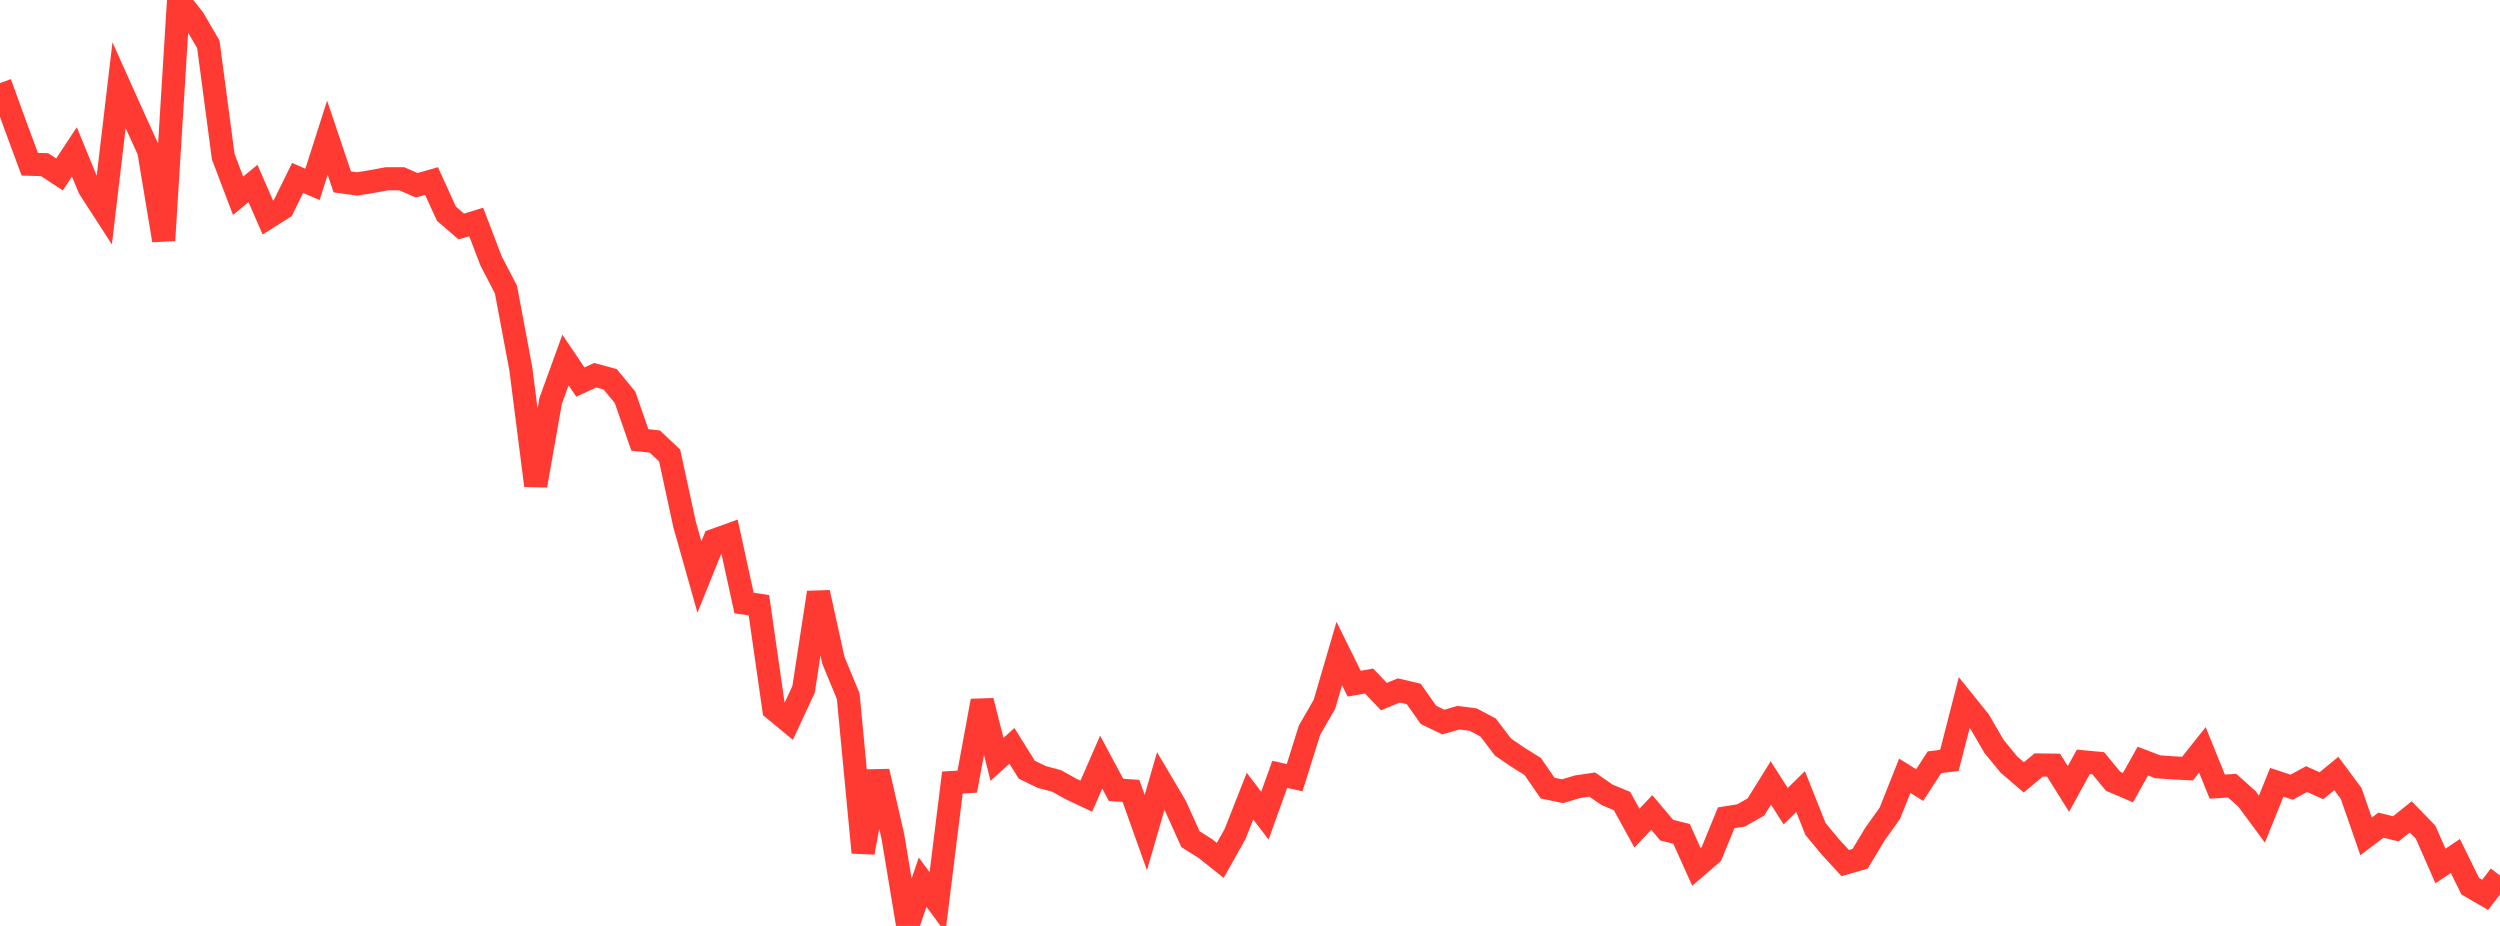 <?xml version="1.0" standalone="no"?>
<!DOCTYPE svg PUBLIC "-//W3C//DTD SVG 1.1//EN" "http://www.w3.org/Graphics/SVG/1.1/DTD/svg11.dtd">

<svg width="135" height="50" viewBox="0 0 135 50" preserveAspectRatio="none" 
  xmlns="http://www.w3.org/2000/svg"
  xmlns:xlink="http://www.w3.org/1999/xlink">


<polyline points="0.0, 4.485 0.804, 6.698 1.607, 8.868 2.411, 8.892 3.214, 9.419 4.018, 8.2 4.821, 10.16 5.625, 11.404 6.429, 4.602 7.232, 6.391 8.036, 8.158 8.839, 12.981 9.643, 0.0 10.446, 1.021 11.25, 2.392 12.054, 8.456 12.857, 10.571 13.661, 9.908 14.464, 11.747 15.268, 11.24 16.071, 9.608 16.875, 9.956 17.679, 7.438 18.482, 9.821 19.286, 9.932 20.089, 9.802 20.893, 9.653 21.696, 9.653 22.5, 10.004 23.304, 9.777 24.107, 11.54 24.911, 12.232 25.714, 11.986 26.518, 14.09 27.321, 15.634 28.125, 19.918 28.929, 26.219 29.732, 21.656 30.536, 19.44 31.339, 20.632 32.143, 20.262 32.946, 20.479 33.75, 21.453 34.554, 23.758 35.357, 23.841 36.161, 24.598 36.964, 28.31 37.768, 31.158 38.571, 29.173 39.375, 28.885 40.179, 32.564 40.982, 32.682 41.786, 38.292 42.589, 38.955 43.393, 37.23 44.196, 31.995 45.0, 35.65 45.804, 37.595 46.607, 46.038 47.411, 41.656 48.214, 45.164 49.018, 50.0 49.821, 47.638 50.625, 48.724 51.429, 42.256 52.232, 42.209 53.036, 37.845 53.839, 41.005 54.643, 40.277 55.446, 41.565 56.25, 41.955 57.054, 42.17 57.857, 42.616 58.661, 42.993 59.464, 41.155 60.268, 42.654 61.071, 42.708 61.875, 44.962 62.679, 42.18 63.482, 43.536 64.286, 45.317 65.089, 45.822 65.893, 46.46 66.696, 45.033 67.5, 42.991 68.304, 44.046 69.107, 41.813 69.911, 41.994 70.714, 39.429 71.518, 38.035 72.321, 35.291 73.125, 36.918 73.929, 36.776 74.732, 37.616 75.536, 37.284 76.339, 37.471 77.143, 38.609 77.946, 38.992 78.75, 38.754 79.554, 38.859 80.357, 39.286 81.161, 40.341 81.964, 40.889 82.768, 41.392 83.571, 42.557 84.375, 42.726 85.179, 42.486 85.982, 42.367 86.786, 42.924 87.589, 43.255 88.393, 44.718 89.196, 43.874 90.0, 44.828 90.804, 45.029 91.607, 46.813 92.411, 46.12 93.214, 44.161 94.018, 44.033 94.821, 43.575 95.625, 42.28 96.429, 43.534 97.232, 42.745 98.036, 44.765 98.839, 45.731 99.643, 46.606 100.446, 46.374 101.25, 45.039 102.054, 43.911 102.857, 41.892 103.661, 42.394 104.464, 41.159 105.268, 41.063 106.071, 37.929 106.875, 38.927 107.679, 40.309 108.482, 41.287 109.286, 41.978 110.089, 41.309 110.893, 41.319 111.696, 42.605 112.5, 41.139 113.304, 41.214 114.107, 42.188 114.911, 42.531 115.714, 41.098 116.518, 41.406 117.321, 41.463 118.125, 41.505 118.929, 40.492 119.732, 42.478 120.536, 42.427 121.339, 43.143 122.143, 44.232 122.946, 42.244 123.75, 42.509 124.554, 42.071 125.357, 42.43 126.161, 41.767 126.964, 42.849 127.768, 45.166 128.571, 44.559 129.375, 44.757 130.179, 44.113 130.982, 44.937 131.786, 46.764 132.589, 46.223 133.393, 47.855 134.196, 48.321 135.0, 47.282" fill="none" stroke="#ff3a33" stroke-width="1.25"/>

</svg>